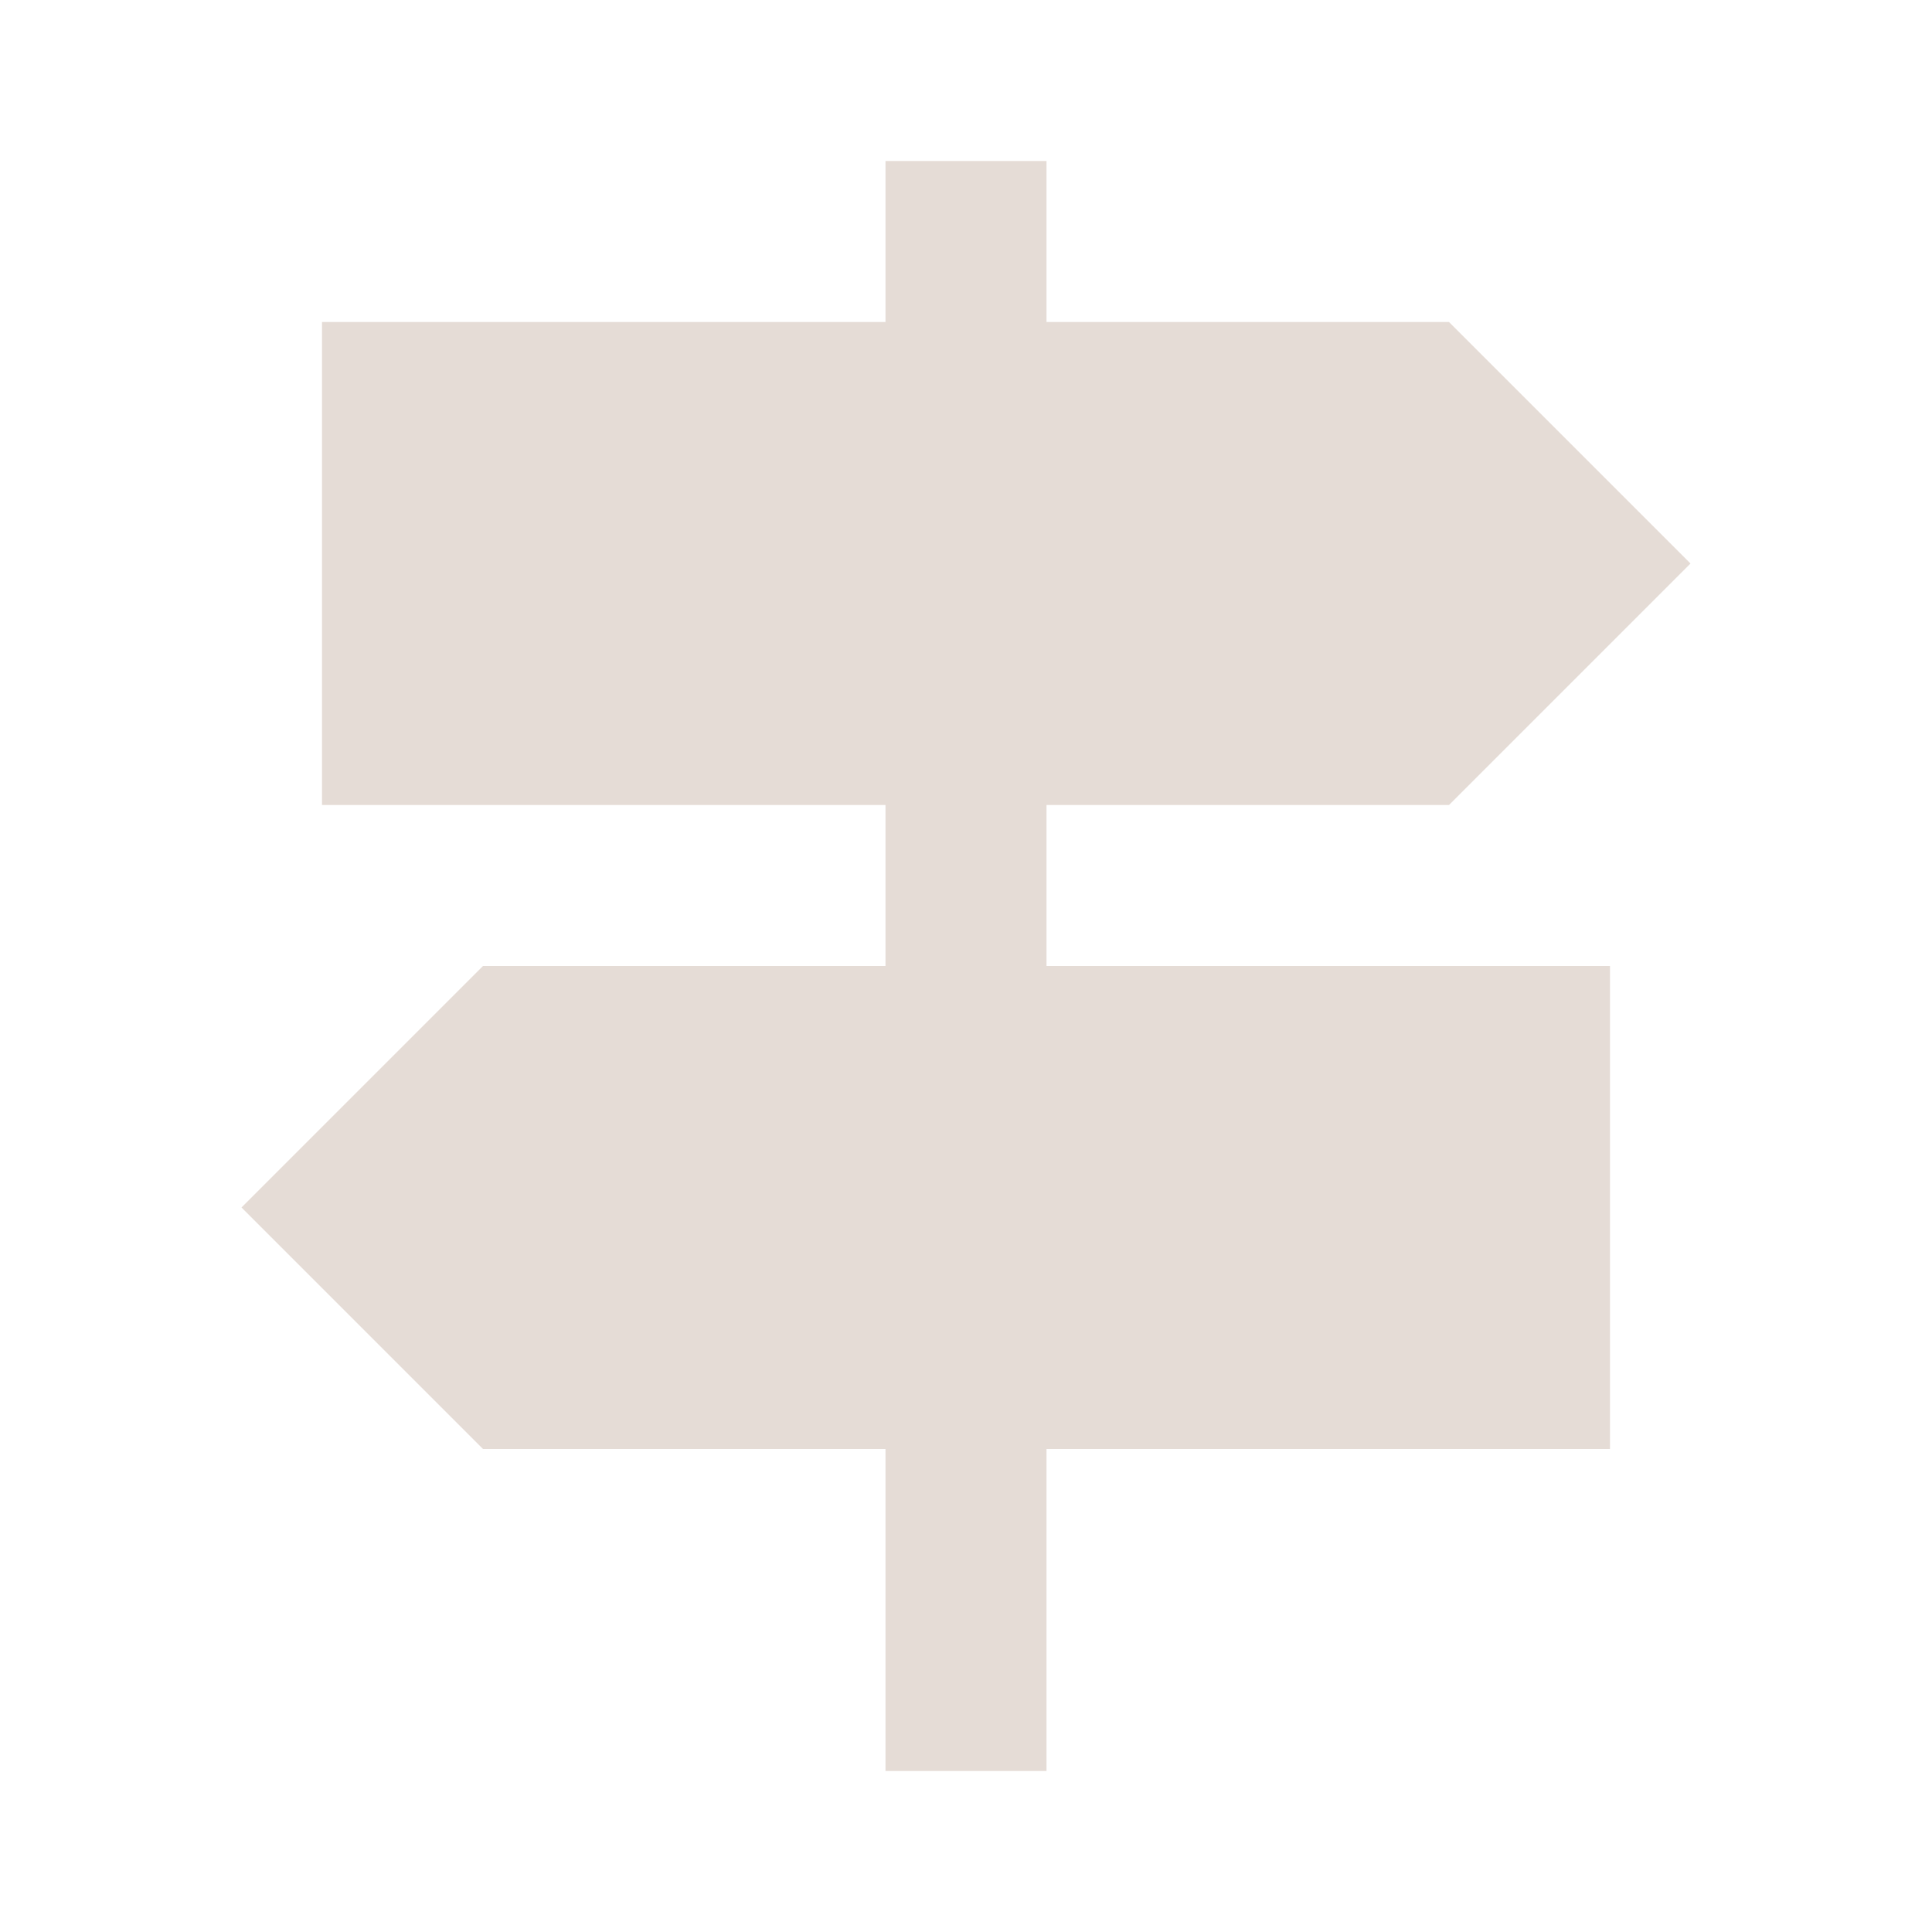 <svg width="100" height="100" viewBox="0 0 100 100" fill="none" xmlns="http://www.w3.org/2000/svg">
<path d="M45.833 91.667V75H25L12.5 62.5L25 50H45.833V41.667H16.667V16.667H45.833V8.333H54.167V16.667H75L87.5 29.167L75 41.667H54.167V50H83.333V75H54.167V91.667H45.833Z" fill="#E5DCD6"/>
</svg>
